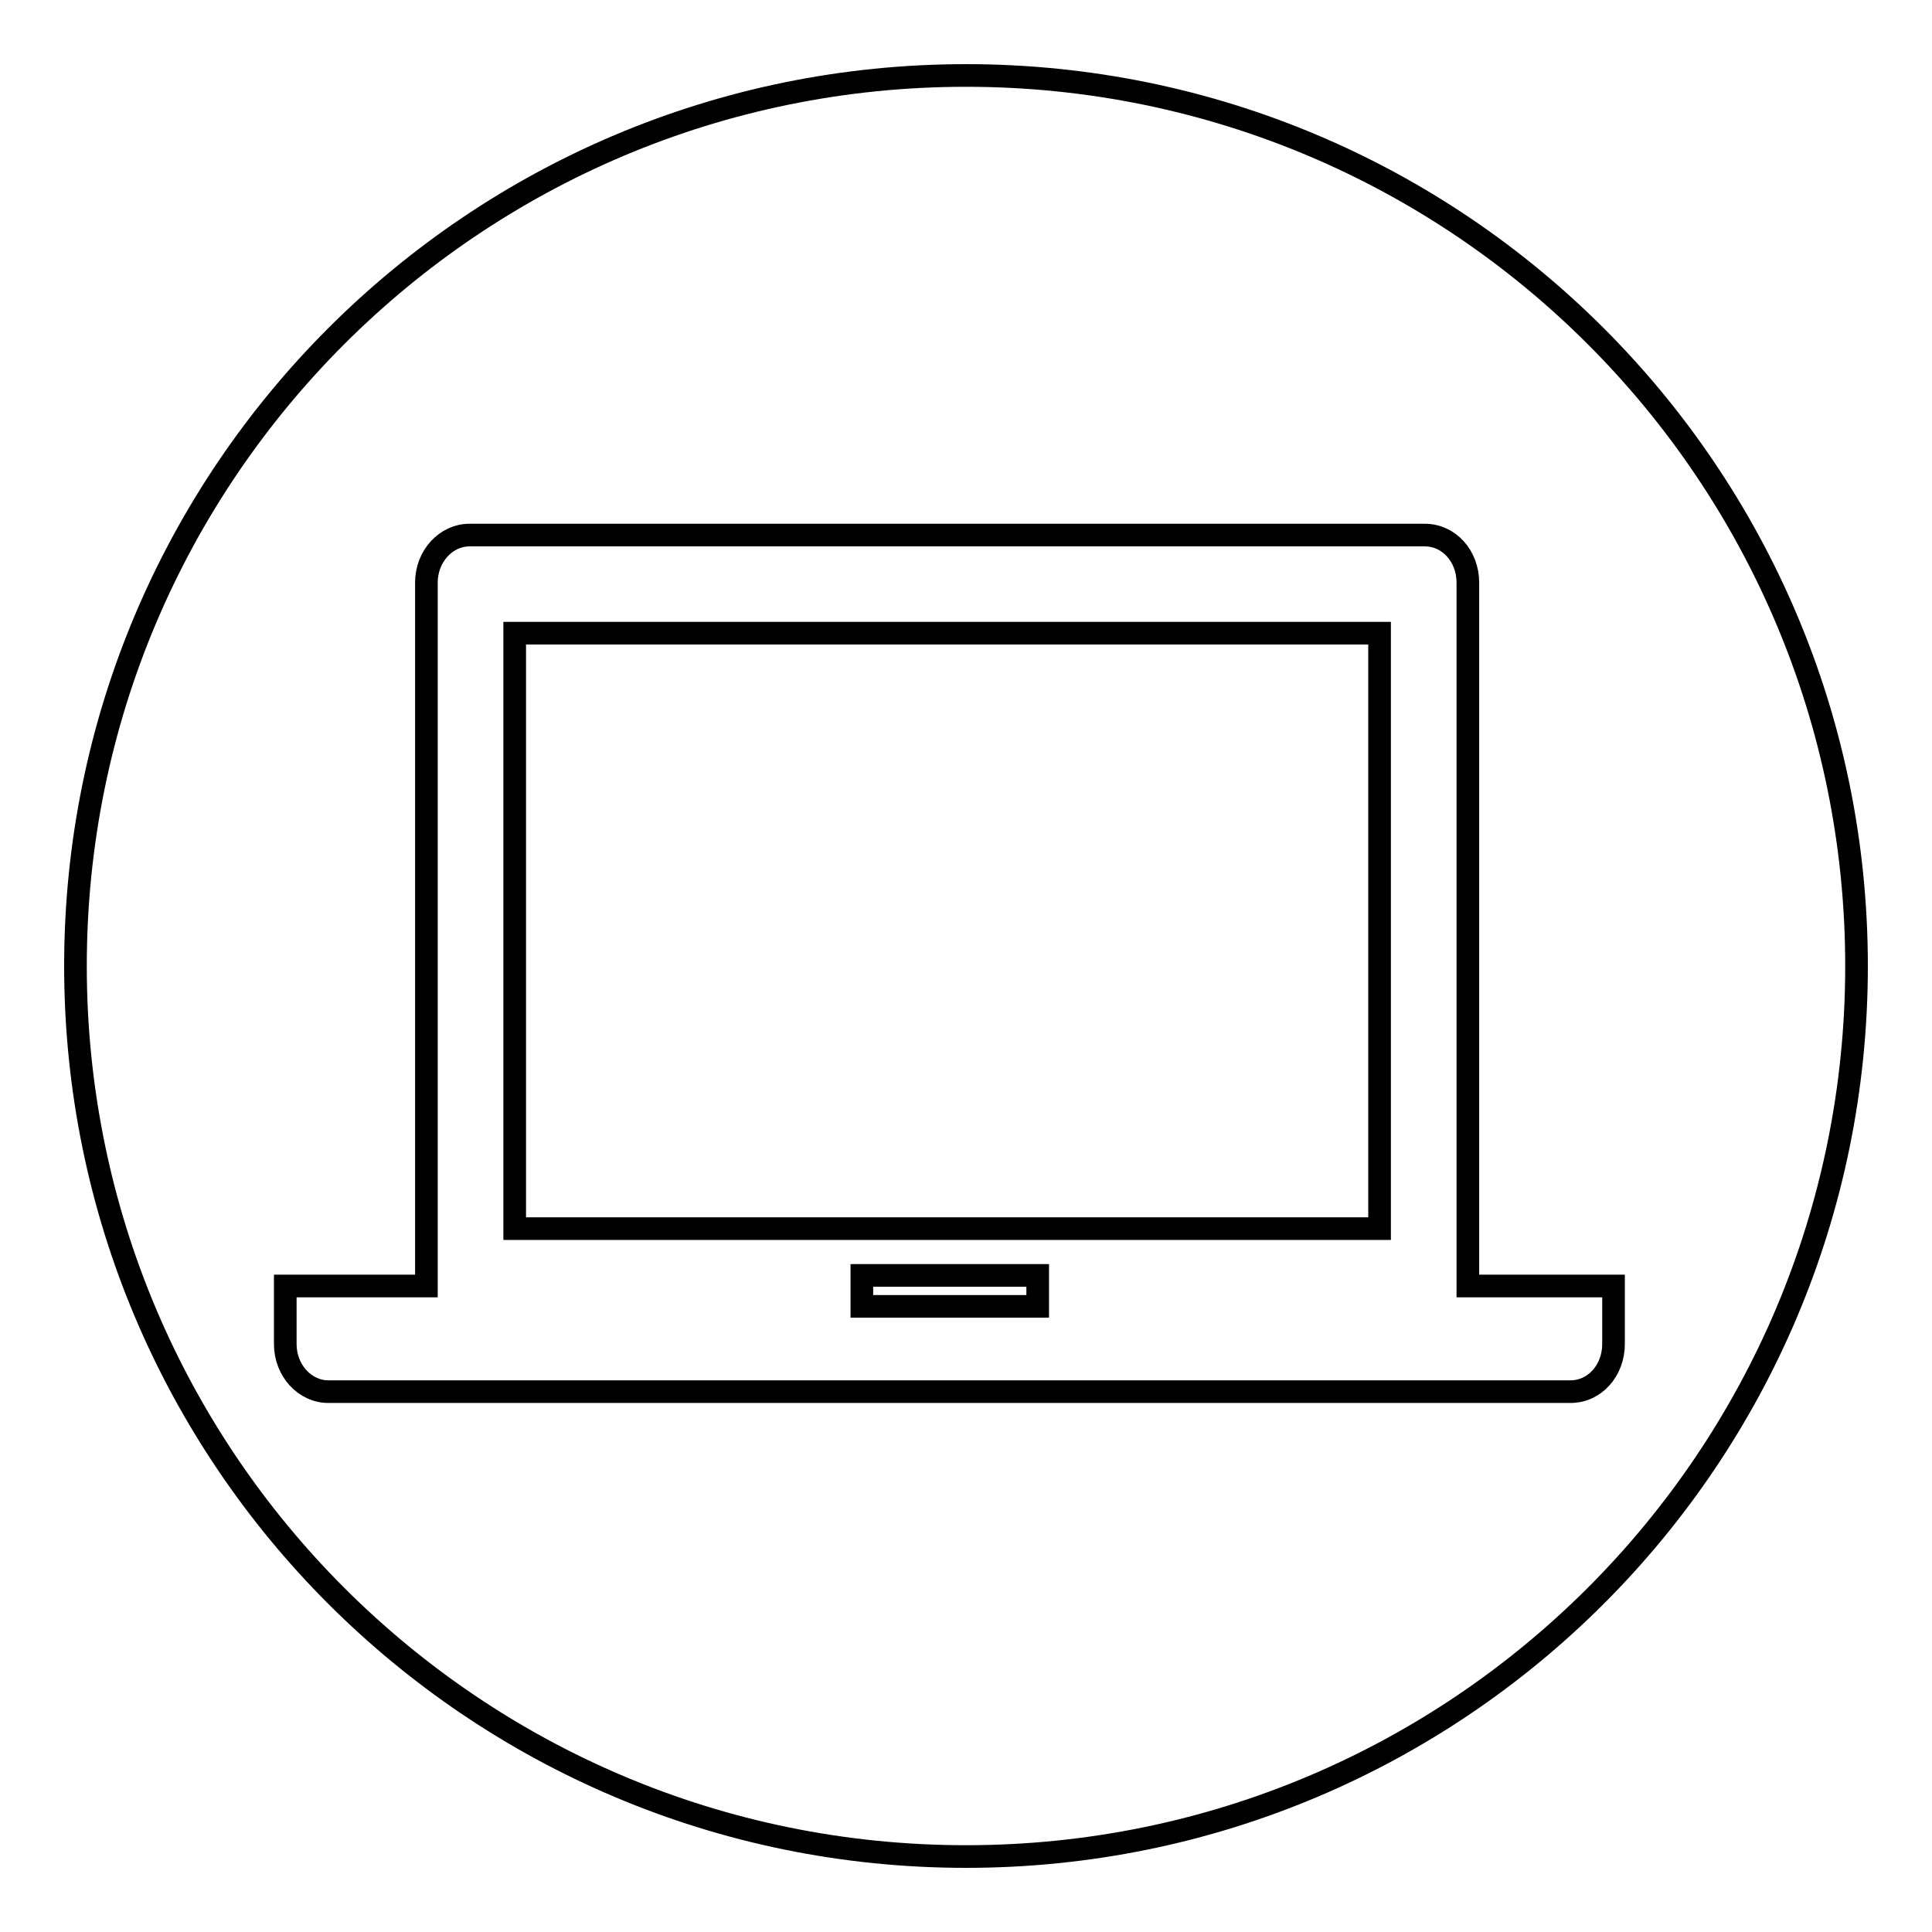 <?xml version="1.0" encoding="utf-8"?>
<!-- Svg Vector Icons : http://www.onlinewebfonts.com/icon -->
<!DOCTYPE svg PUBLIC "-//W3C//DTD SVG 1.1//EN" "http://www.w3.org/Graphics/SVG/1.1/DTD/svg11.dtd">
<svg version="1.1" xmlns="http://www.w3.org/2000/svg" xmlns:xlink="http://www.w3.org/1999/xlink" x="0px" y="0px" viewBox="0 0 256 256" enable-background="new 0 0 256 256" xml:space="preserve">
<g><g><path stroke-width="3" fill-opacity="0" stroke="#000000"  d="M114.2,169h23.3v4.1h-23.3V169L114.2,169z"/><path stroke-width="3" fill-opacity="0" stroke="#000000"  d="M68.2,83.9h114.6v78.9H68.2V83.9L68.2,83.9z"/><path stroke-width="3" fill-opacity="0" stroke="#000000"  d="M128,10C62.8,10,10,62.8,10,128c0,65.2,52.8,118,118,118c65.2,0,118-52.8,118-118C246,62.8,193.2,10,128,10z M208.1,184.4h-19.3H62.2H43.5c-3.1,0-5.7-2.8-5.7-6.3v-7.7h18.7V77.2c0-3.5,2.6-6.3,5.7-6.3h126.6c3.2,0,5.7,2.8,5.7,6.3v93.2h19.3v7.7C213.8,181.6,211.3,184.4,208.1,184.4z"/></g></g>
</svg>